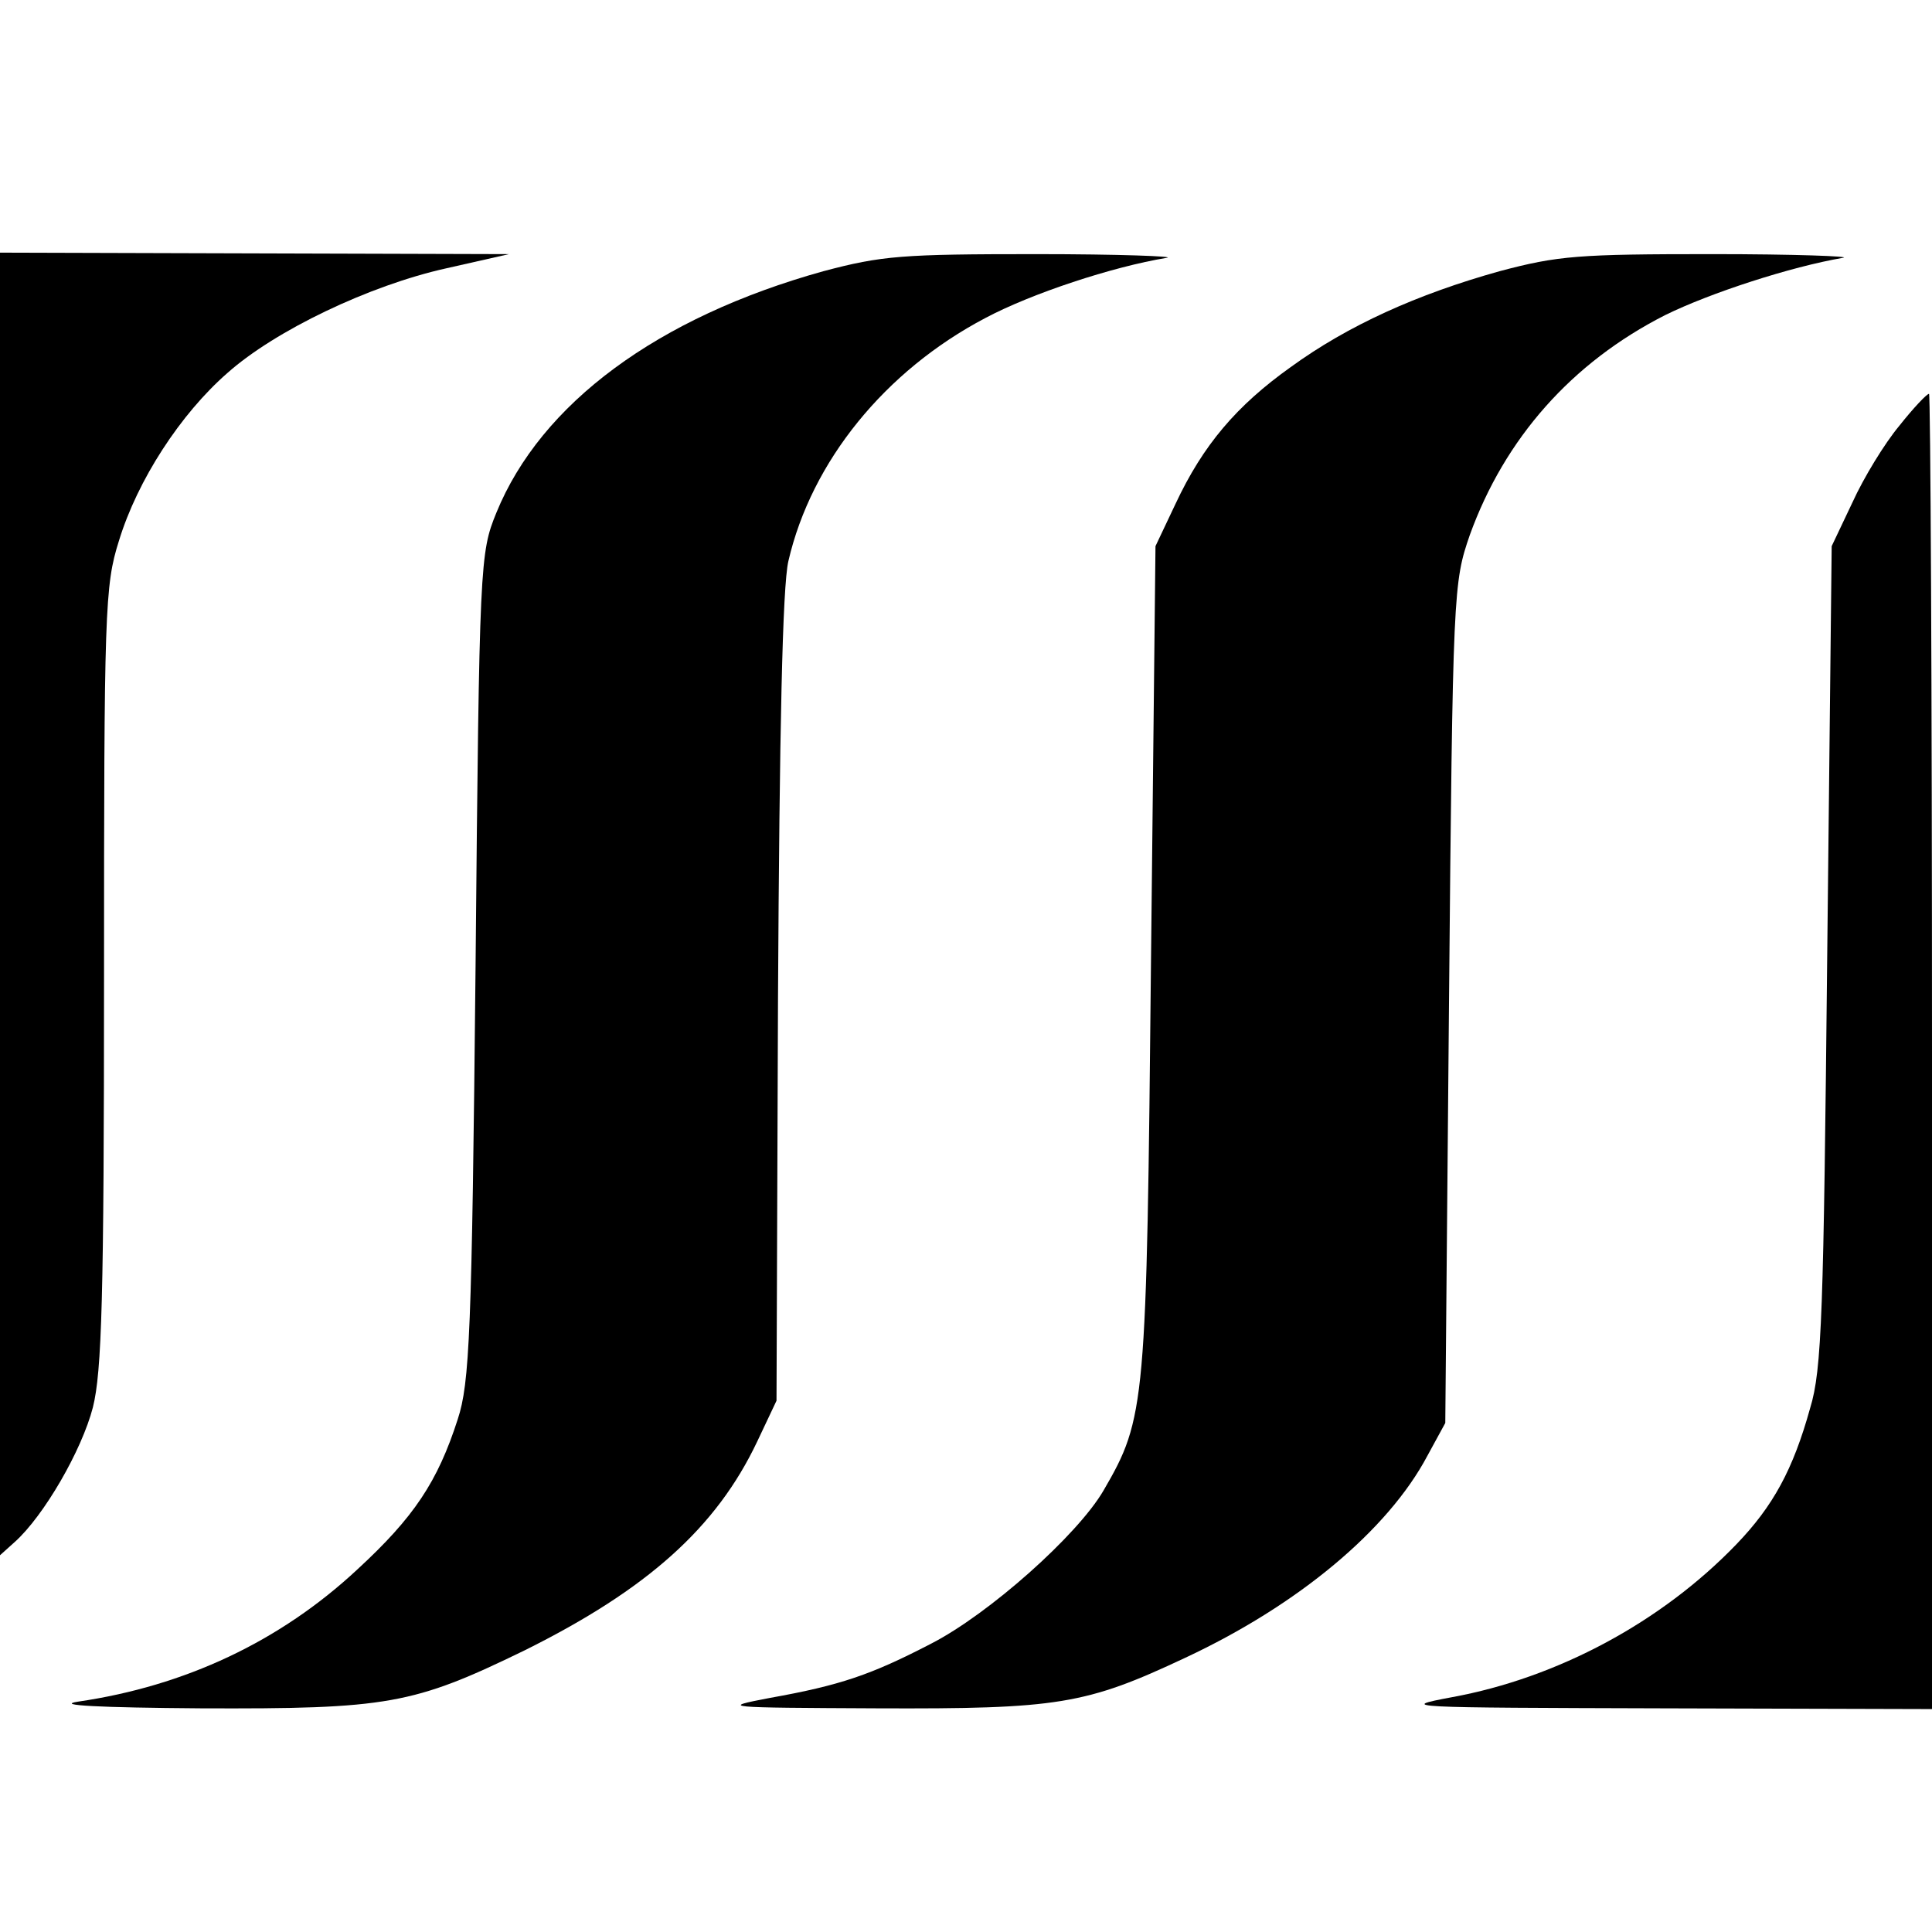 <?xml version="1.0" standalone="no"?>
<!DOCTYPE svg PUBLIC "-//W3C//DTD SVG 20010904//EN"
 "http://www.w3.org/TR/2001/REC-SVG-20010904/DTD/svg10.dtd">
<svg version="1.0" xmlns="http://www.w3.org/2000/svg"
 width="260pt" height="260pt" viewBox="0 0 260 260"
 preserveAspectRatio="xMidYMid meet">
<g transform="translate(0,260) scale(0.1,-0.1)"
fill="#000000" stroke="none">
<path d="M0 1383 l0 -876 20 18 c39 35 90 123 105 181 12 48 15 146 15 580 0
492 1 526 20 586 25 82 83 171 146 226 64 57 191 118 295 141 l84 19 -342 1
-343 1 0 -877z"/>
<path d="M1108 2235 c-223 -62 -380 -178 -440 -325 -22 -54 -23 -65 -28 -610
-5 -496 -8 -561 -24 -610 -27 -84 -59 -132 -135 -202 -104 -97 -232 -157 -376
-178 -32 -5 29 -8 165 -9 252 -1 286 5 436 78 165 82 258 165 313 281 l26 55
2 540 c2 363 6 556 14 590 31 134 130 256 265 327 62 33 171 69 244 81 14 2
-65 5 -175 5 -181 0 -208 -2 -287 -23z"/>
<path d="M2018 2235 c-111 -31 -204 -73 -281 -129 -73 -52 -118 -105 -155
-184 l-27 -57 -6 -555 c-6 -602 -7 -618 -64 -716 -35 -60 -154 -166 -232 -206
-81 -42 -122 -56 -217 -73 -68 -13 -63 -13 144 -14 244 -1 281 5 415 68 152
71 273 172 326 272 l24 44 5 565 c5 558 6 566 28 630 47 130 137 232 263 296
61 30 169 65 239 77 14 2 -65 5 -175 5 -181 0 -208 -2 -287 -23z"/>
<path d="M2556 2027 c-20 -24 -48 -70 -63 -103 l-28 -59 -6 -550 c-5 -481 -7
-558 -23 -610 -23 -83 -50 -132 -99 -183 -101 -105 -241 -180 -383 -206 -75
-14 -61 -14 284 -15 l362 -1 0 885 c0 487 -2 885 -4 885 -3 0 -21 -19 -40 -43z"/>
</g>
</svg>
